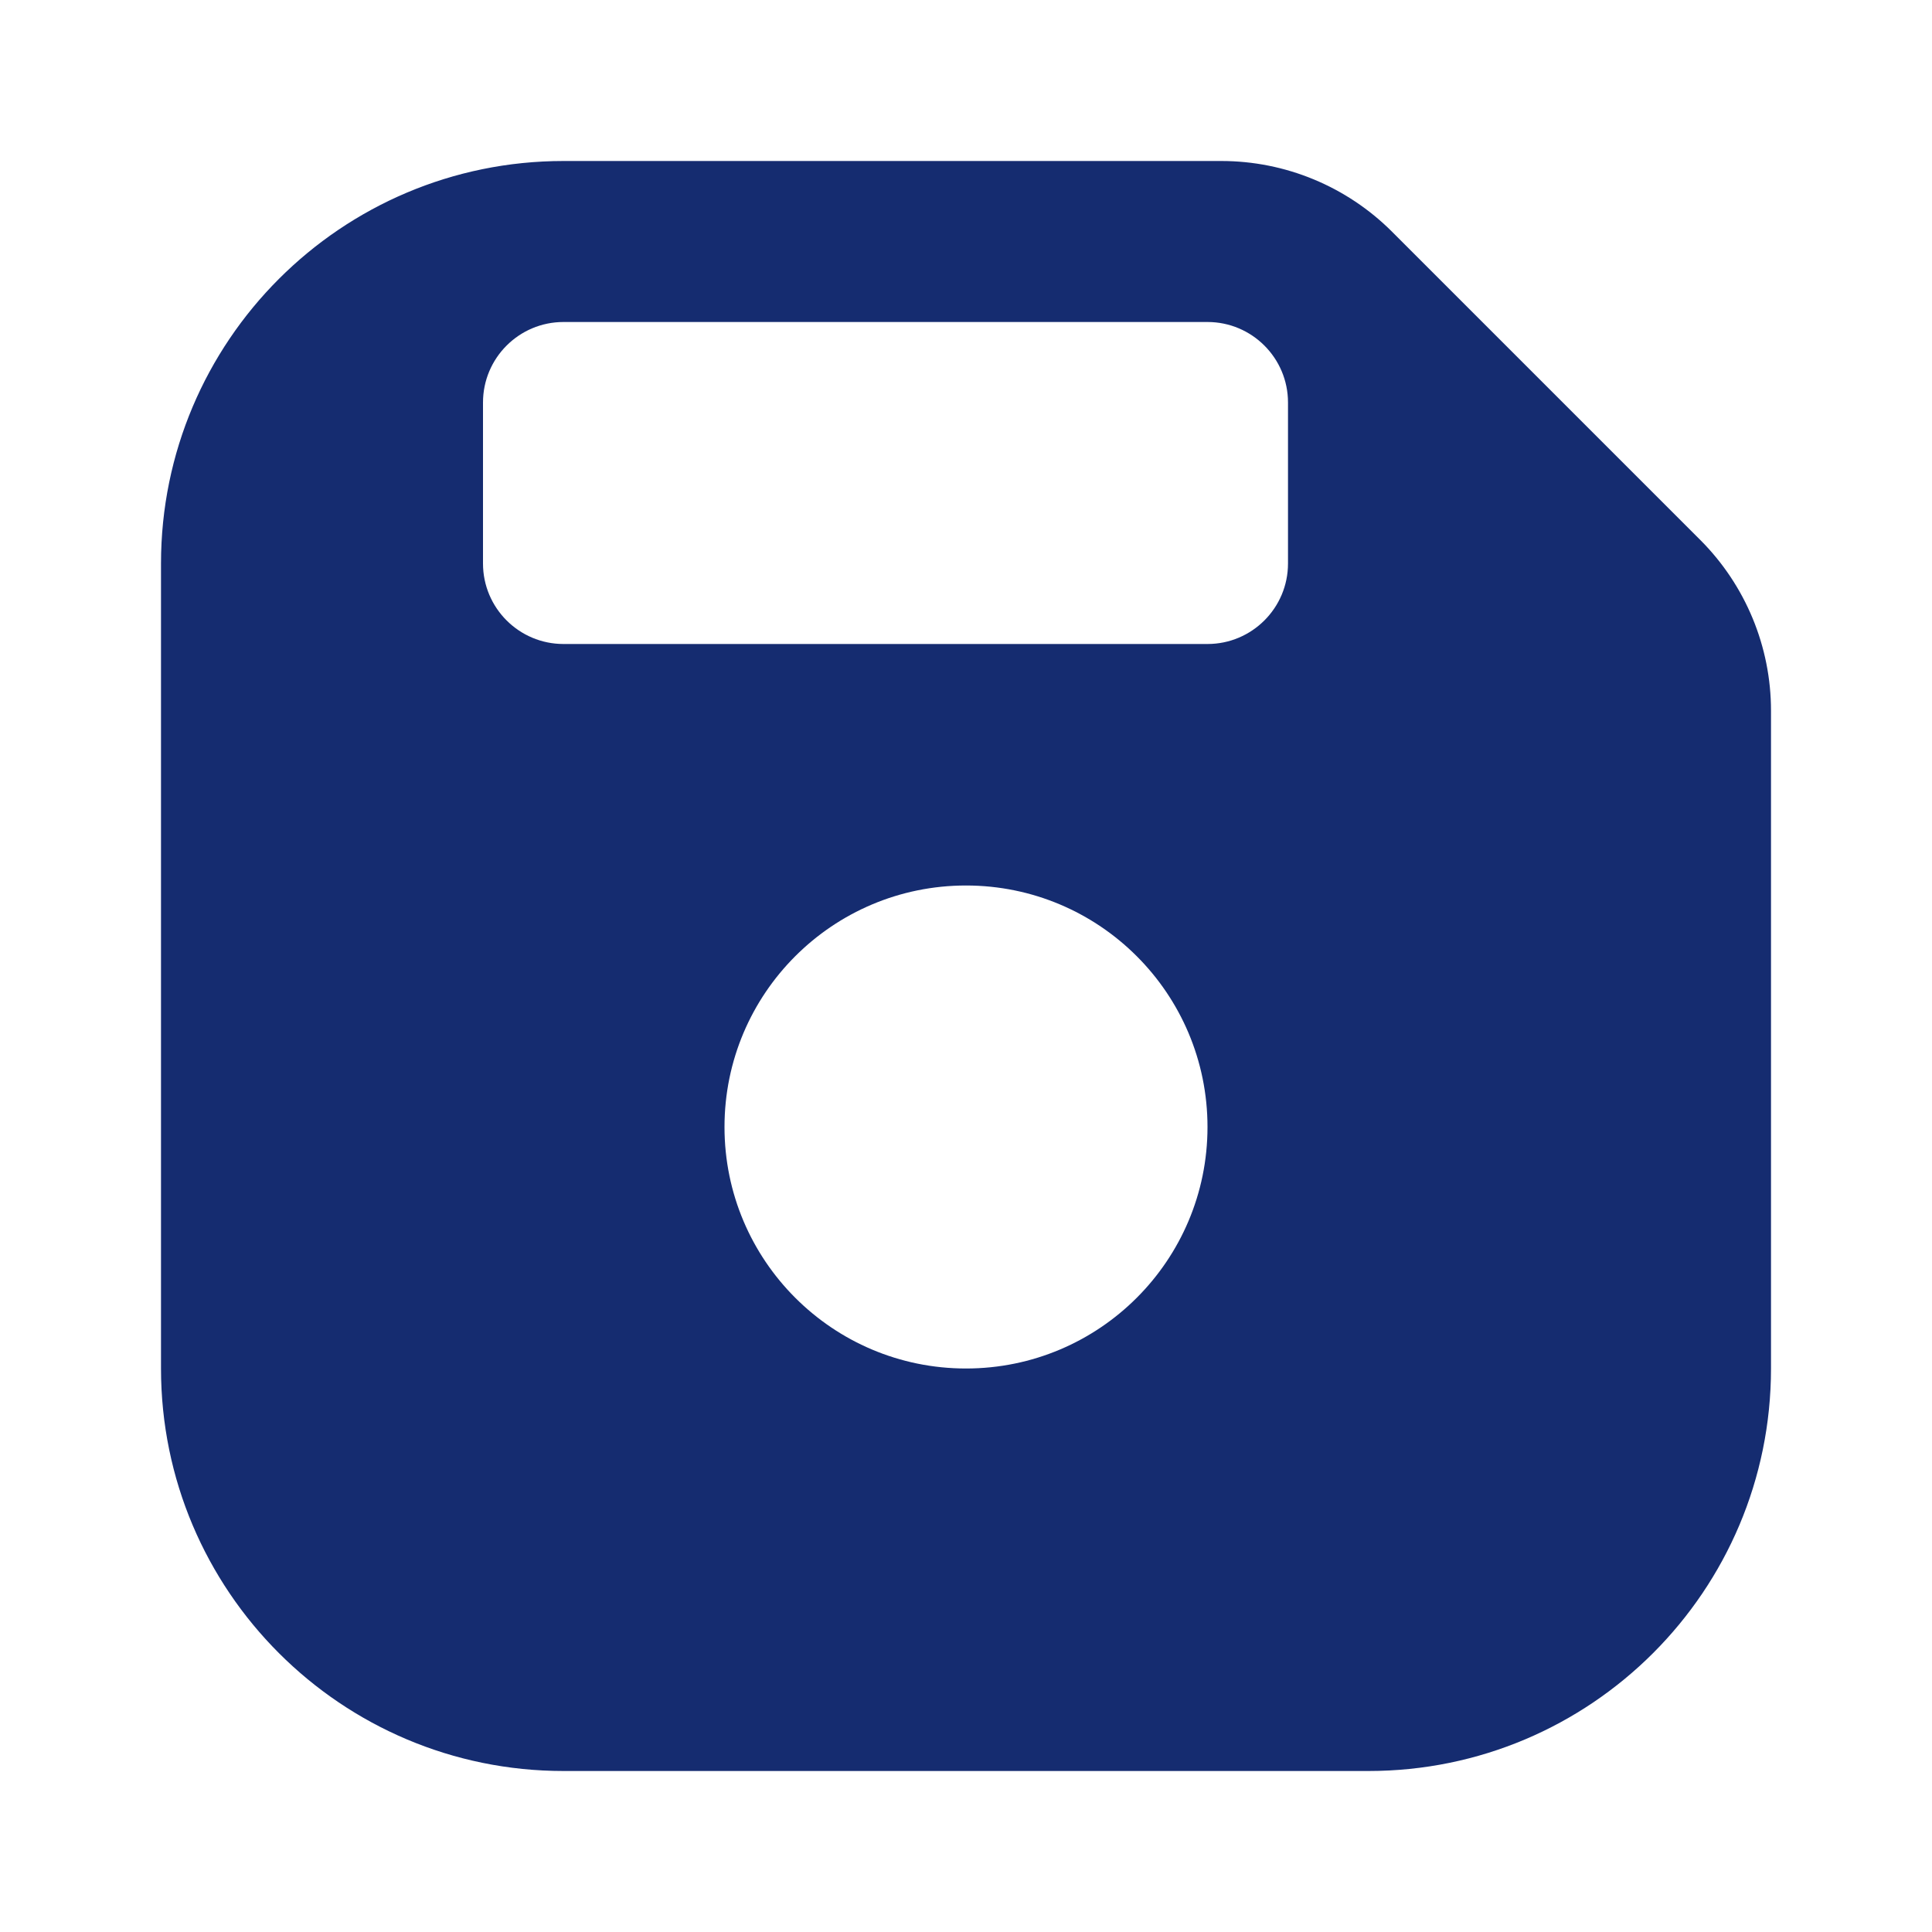 <?xml version="1.0" encoding="utf-8"?><!-- Скачано с сайта svg4.ru / Downloaded from svg4.ru -->
<svg width="800px" height="800px" viewBox="0 0 24 24" fill="none" xmlns="http://www.w3.org/2000/svg">
<path fill-rule="evenodd" clip-rule="evenodd" d="M7 2C4.239 2 2 4.239 2 7V17C2 19.761 4.239 22 7 22H17C19.761 22 22 19.761 22 17V8.828C22 8.033 21.684 7.27 21.121 6.707L17.293 2.879C16.73 2.316 15.967 2 15.172 2H7ZM7 4C6.448 4 6 4.448 6 5V7C6 7.552 6.448 8 7 8H15C15.552 8 16 7.552 16 7V5C16 4.448 15.552 4 15 4H7ZM12 17C13.657 17 15 15.657 15 14C15 12.343 13.657 11 12 11C10.343 11 9 12.343 9 14C9 15.657 10.343 17 12 17Z" fill="#152C70"/>
</svg>